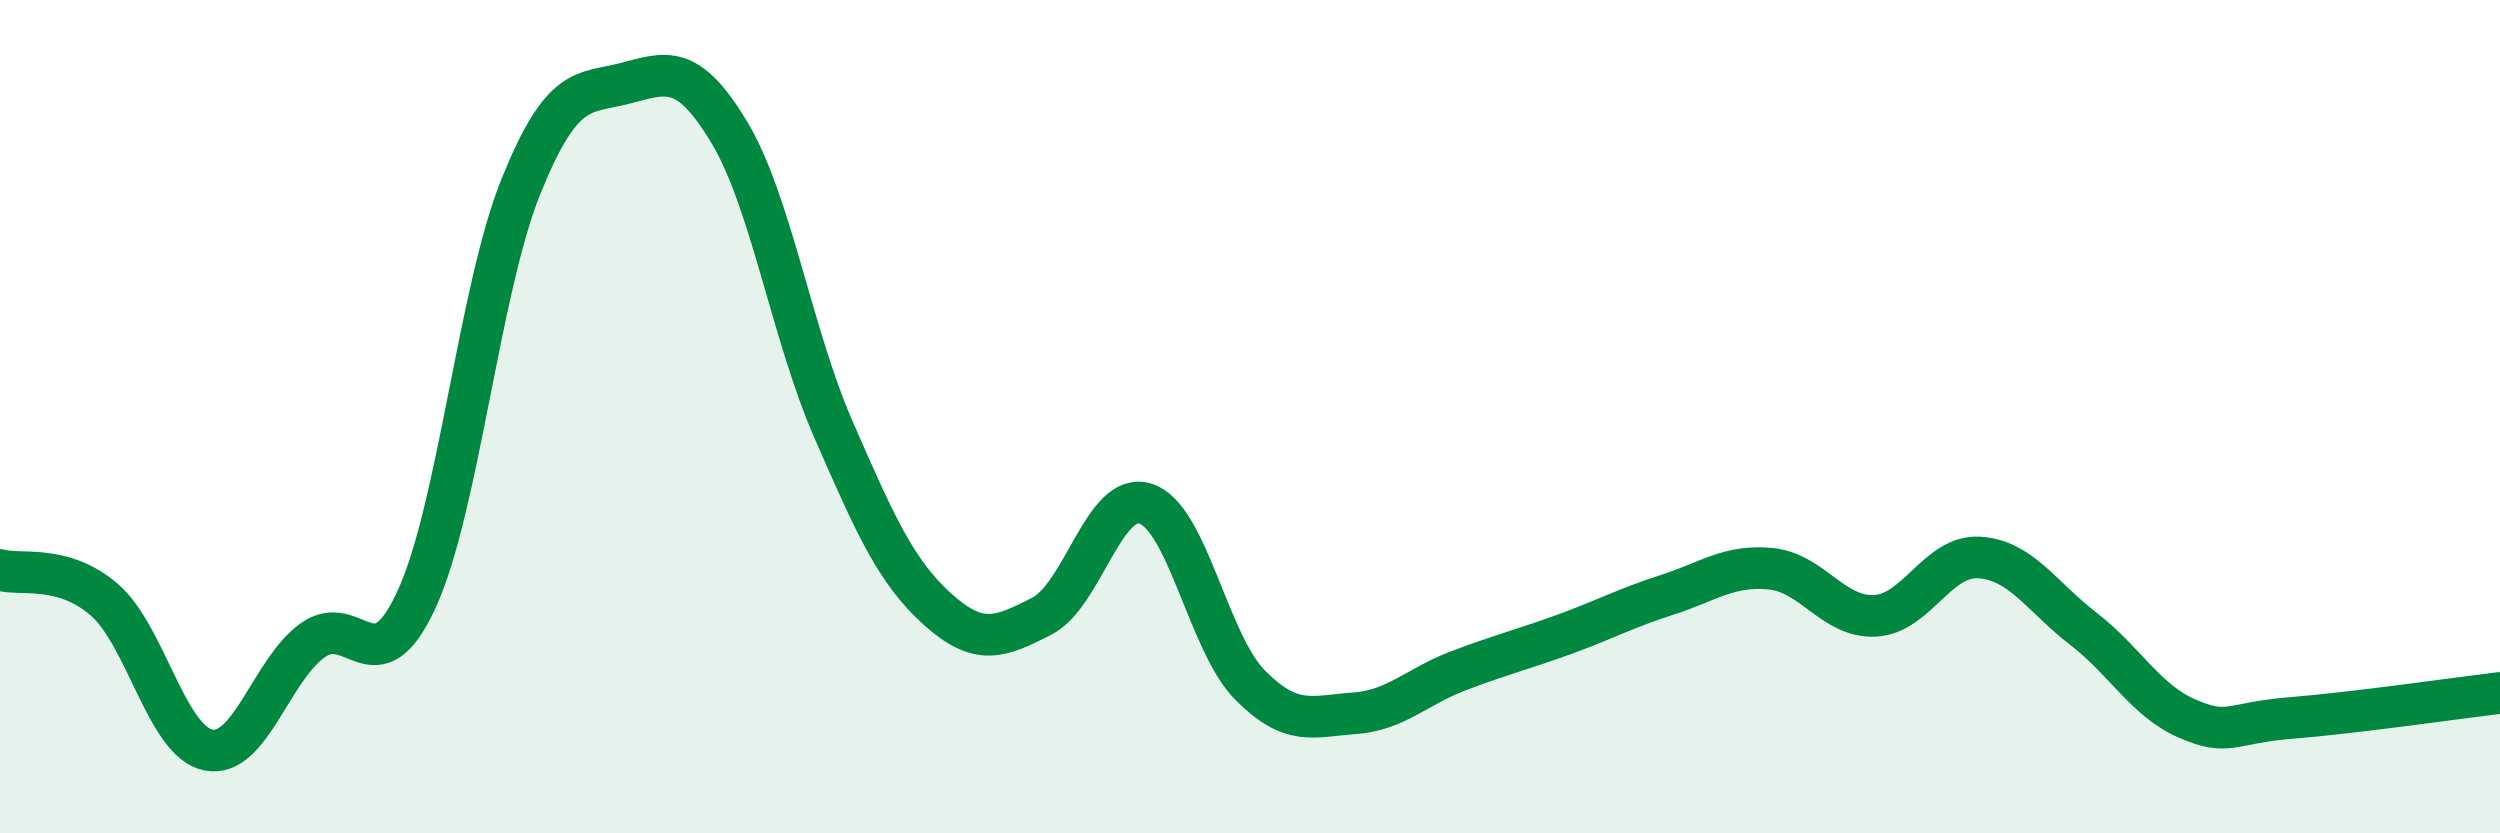 
    <svg width="60" height="20" viewBox="0 0 60 20" xmlns="http://www.w3.org/2000/svg">
      <path
        d="M 0,13.68 C 0.5,13.82 1.5,13.53 2.5,14.39 C 3.5,15.25 4,17.8 5,18 C 6,18.2 6.5,16.09 7.5,15.37 C 8.5,14.65 9,16.56 10,14.38 C 11,12.2 11.5,6.96 12.5,4.48 C 13.5,2 14,2.26 15,2 C 16,1.74 16.5,1.51 17.5,3.17 C 18.5,4.83 19,8.01 20,10.3 C 21,12.59 21.5,13.72 22.5,14.62 C 23.5,15.52 24,15.3 25,14.79 C 26,14.28 26.5,11.76 27.5,12.09 C 28.5,12.42 29,15.43 30,16.44 C 31,17.45 31.5,17.19 32.5,17.12 C 33.5,17.05 34,16.48 35,16.1 C 36,15.72 36.5,15.6 37.5,15.24 C 38.5,14.88 39,14.6 40,14.28 C 41,13.96 41.5,13.55 42.5,13.65 C 43.5,13.75 44,14.83 45,14.78 C 46,14.73 46.5,13.32 47.5,13.38 C 48.5,13.44 49,14.32 50,15.09 C 51,15.86 51.5,16.82 52.5,17.25 C 53.5,17.68 53.5,17.35 55,17.23 C 56.5,17.11 59,16.75 60,16.63L60 20L0 20Z"
        fill="#008740"
        opacity="0.1"
        stroke-linecap="round"
        stroke-linejoin="round"
      />
      <path
        d="M 0,13.68 C 0.5,13.82 1.5,13.53 2.5,14.39 C 3.5,15.25 4,17.8 5,18 C 6,18.2 6.5,16.09 7.5,15.37 C 8.5,14.65 9,16.56 10,14.38 C 11,12.2 11.5,6.96 12.5,4.48 C 13.5,2 14,2.26 15,2 C 16,1.74 16.5,1.51 17.5,3.17 C 18.5,4.83 19,8.01 20,10.3 C 21,12.59 21.5,13.72 22.5,14.62 C 23.5,15.52 24,15.3 25,14.79 C 26,14.28 26.5,11.76 27.5,12.09 C 28.5,12.42 29,15.43 30,16.44 C 31,17.45 31.5,17.19 32.5,17.12 C 33.5,17.05 34,16.48 35,16.1 C 36,15.72 36.5,15.6 37.5,15.24 C 38.5,14.88 39,14.6 40,14.28 C 41,13.96 41.5,13.55 42.5,13.65 C 43.5,13.75 44,14.83 45,14.78 C 46,14.73 46.5,13.32 47.5,13.38 C 48.5,13.44 49,14.32 50,15.09 C 51,15.86 51.5,16.82 52.5,17.25 C 53.5,17.68 53.5,17.35 55,17.23 C 56.5,17.11 59,16.75 60,16.63"
        stroke="#008740"
        stroke-width="1"
        fill="none"
        stroke-linecap="round"
        stroke-linejoin="round"
      />
    </svg>
  